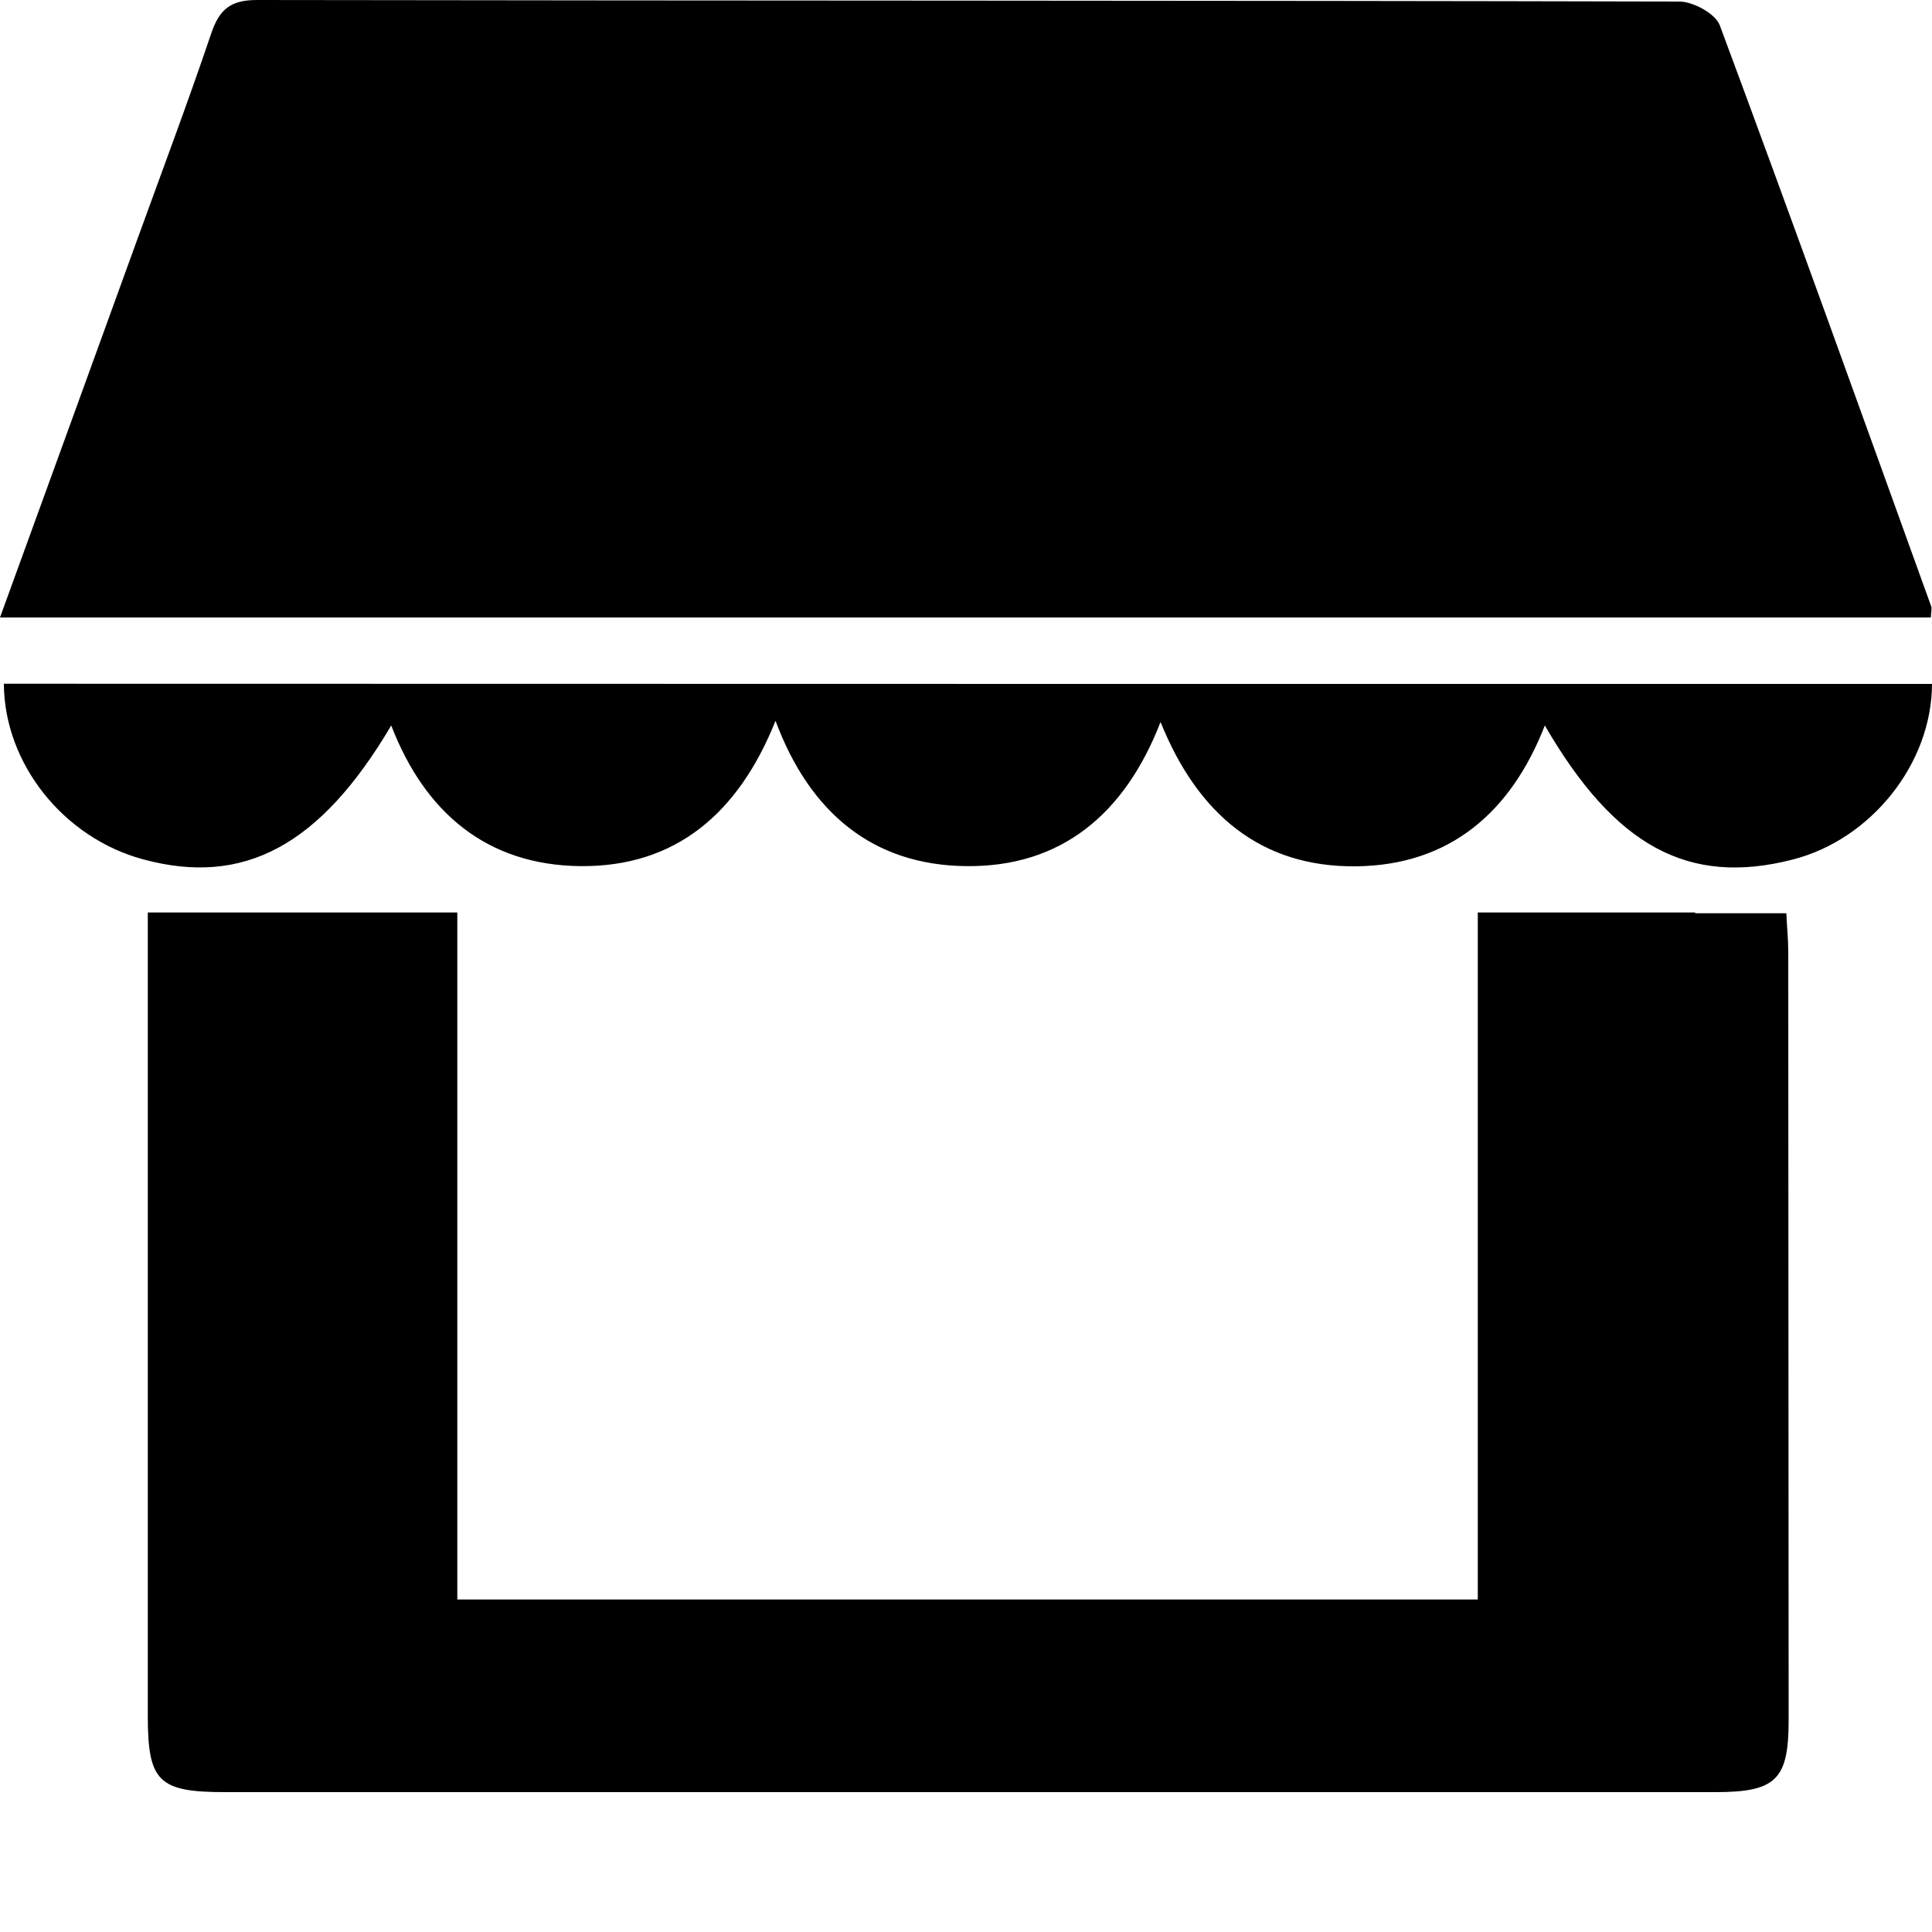 <?xml version="1.0" encoding="utf-8"?>
<!-- Generator: Adobe Illustrator 23.1.0, SVG Export Plug-In . SVG Version: 6.00 Build 0)  -->
<svg version="1.1" id="Capa_1" xmlns="http://www.w3.org/2000/svg" xmlns:xlink="http://www.w3.org/1999/xlink" x="0px" y="0px"
	 viewBox="0 0 100 100" style="enable-background:new 0 0 100 100;" xml:space="preserve">
<g>
	<path d="M0,31.96c2.43-6.69,4.79-13.17,7.14-19.66c1.28-3.53,2.6-7.04,3.8-10.59C11.36,0.48,11.94,0,13.3,0
		c24.54,0.04,49.08,0.02,73.62,0.08c0.72,0,1.88,0.63,2.1,1.24c3.72,10,7.32,20.04,10.94,30.07c0.04,0.12-0.01,0.28-0.02,0.57
		C66.75,31.96,33.56,31.96,0,31.96z"/>
	<path d="M100,35.4c-0.01,4.14-3.17,8.06-7.21,9.09c-5.38,1.38-9.19-0.66-12.83-6.94c-1.75,4.5-4.93,7.23-9.75,7.29
		c-4.96,0.06-8.23-2.72-10.14-7.47c-1.85,4.77-5.15,7.52-10.07,7.46c-4.81-0.05-8.08-2.75-9.86-7.52
		c-1.91,4.78-5.17,7.58-10.13,7.52c-4.8-0.06-8.02-2.76-9.76-7.28c-3.67,6.22-7.63,8.34-12.84,6.93c-4.11-1.11-7.19-4.94-7.21-9.09
		C33.42,35.4,66.62,35.4,100,35.4z"/>
</g>
<path d="M92.56,49.25c0-0.64-0.07-1.29-0.1-1.98c-1.59,0-3.06,0-4.72,0v-0.04H76.49v35.56H23.67V47.23H12.43c-1.66,0-3.1,0-4.78,0
	c0,0.8,0,1.52,0,2.23c0,13.12,0,26.23,0,39.35c0,3.4,0.55,3.95,4,3.95c25.71,0,51.42,0,77.14,0c3.13,0,3.79-0.64,3.79-3.72
	C92.57,75.78,92.57,62.51,92.56,49.25z"/>
</svg>
